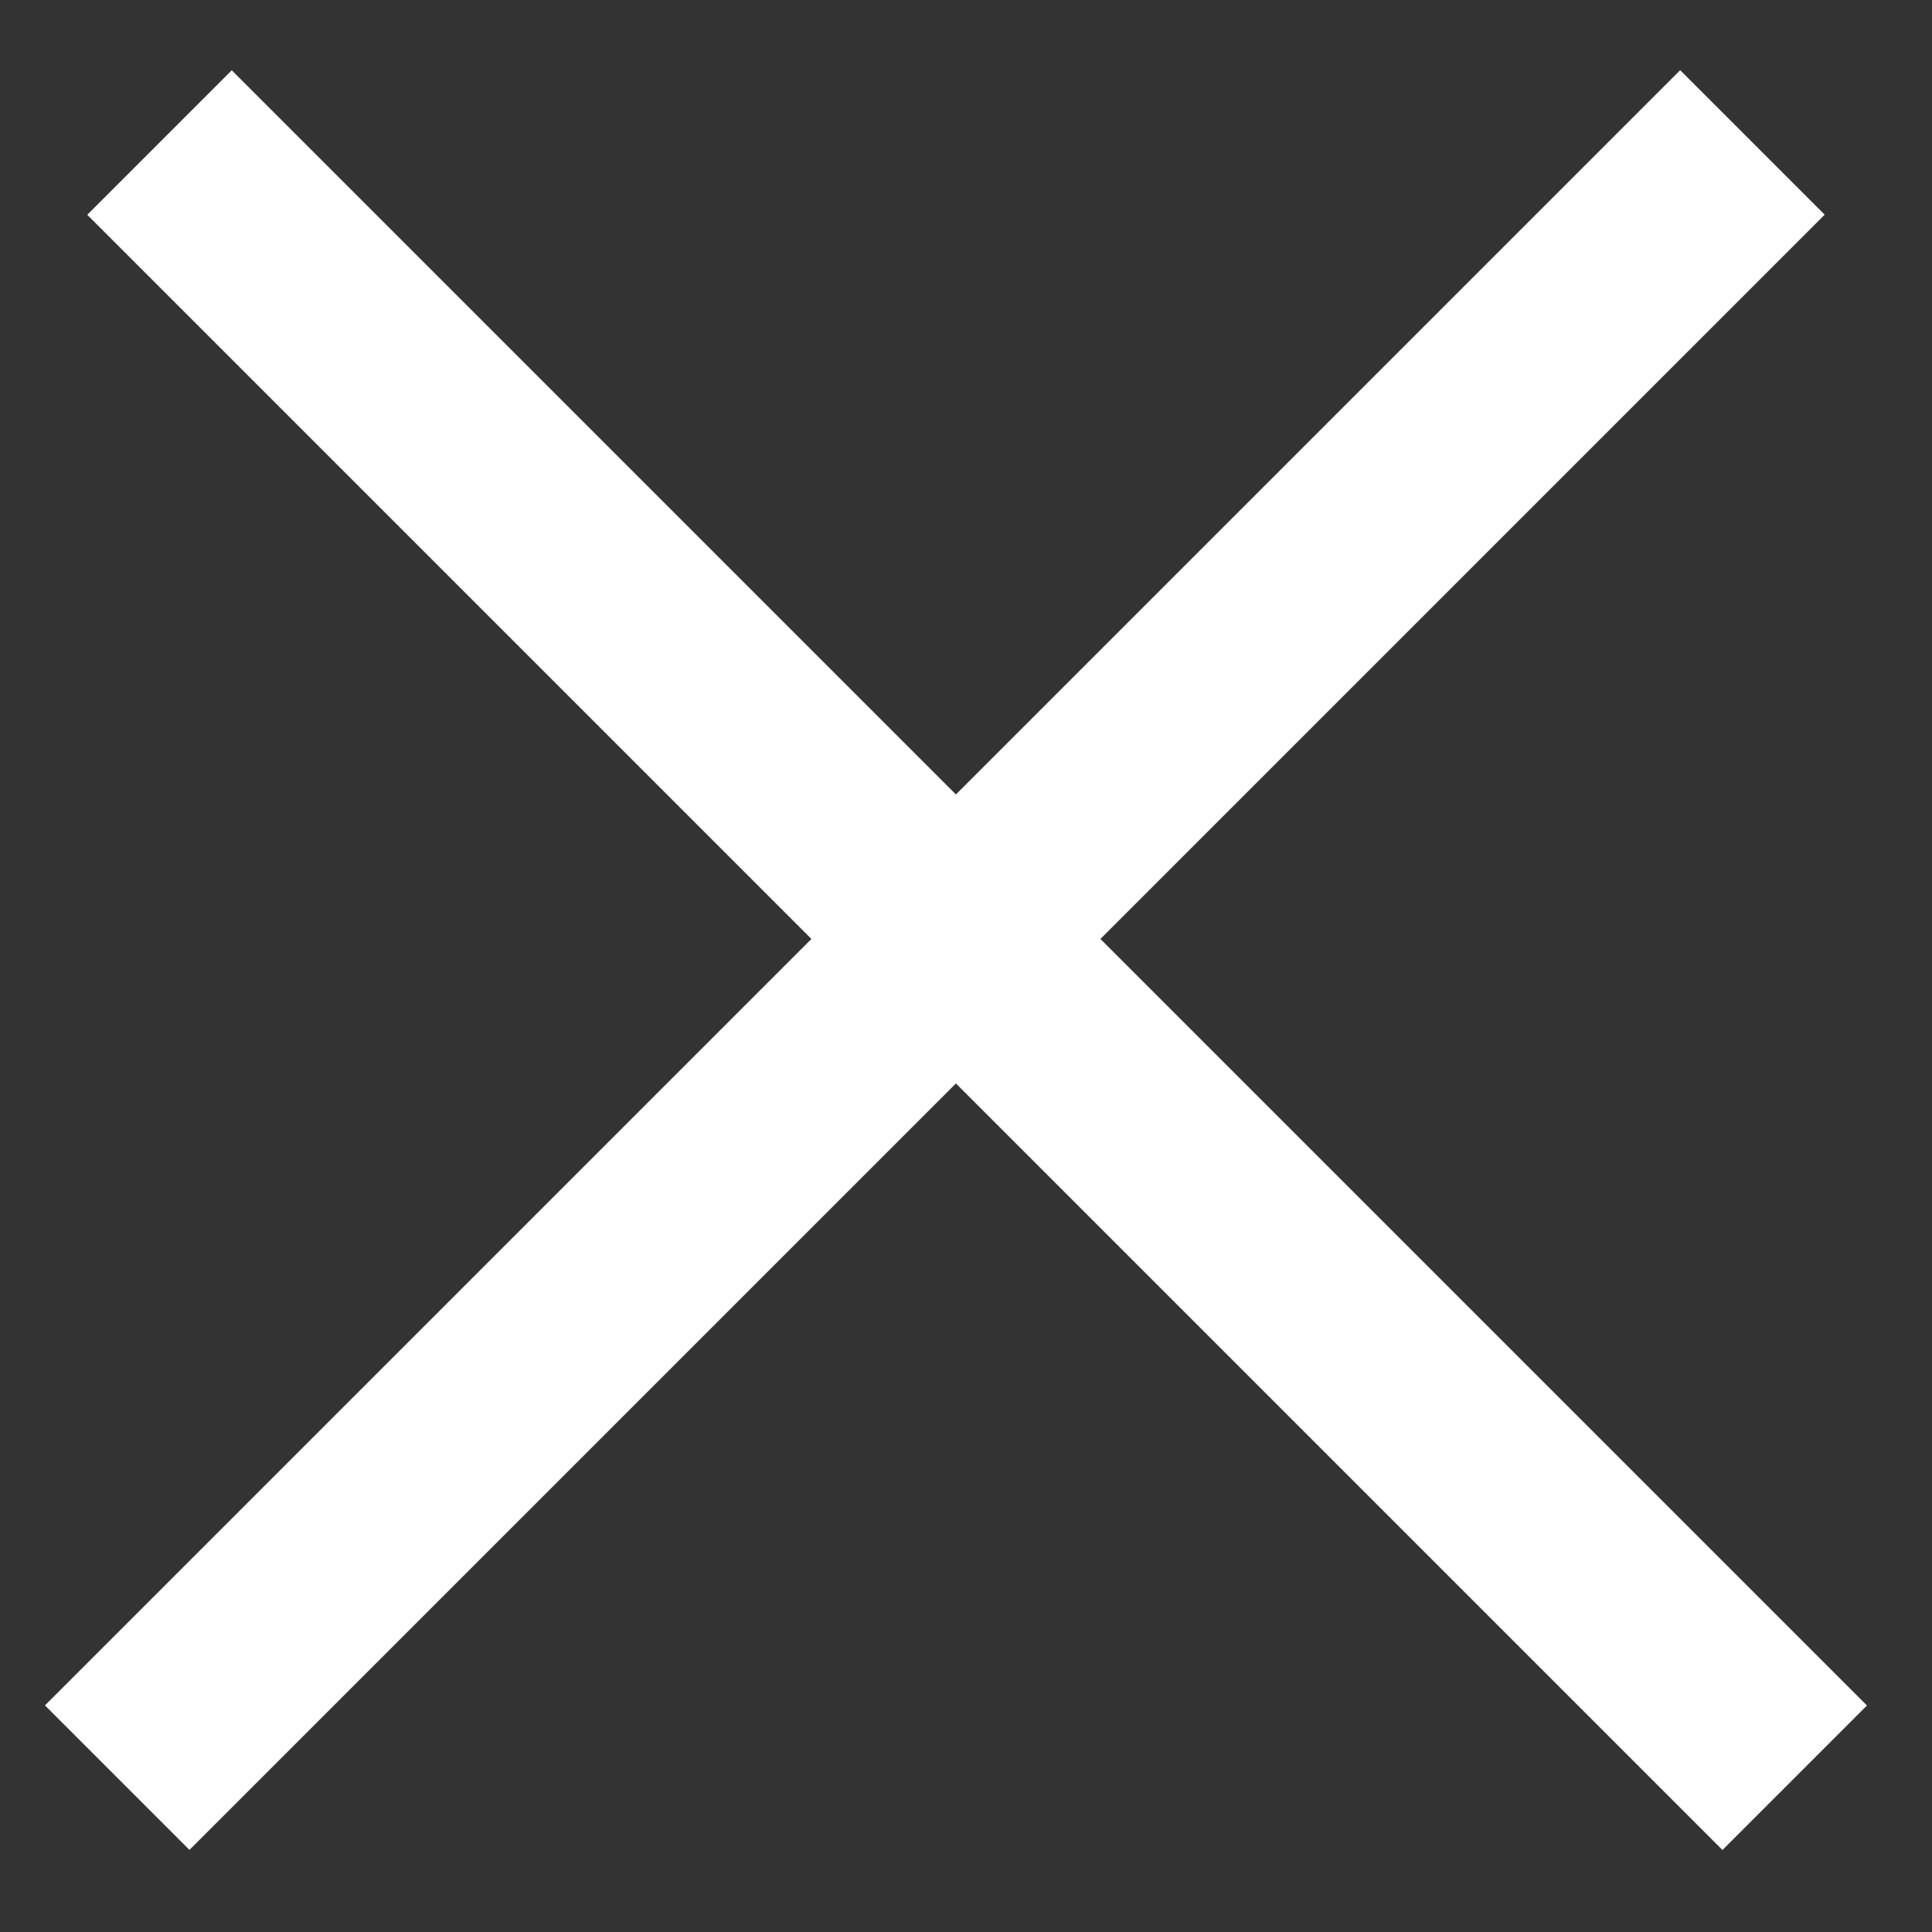 <svg width="18" height="18" viewBox="0 0 18 18" fill="none" xmlns="http://www.w3.org/2000/svg">
<rect x="0" y="0" width="18" height="18" fill="#333333" stroke="none"/>
<line x1="1.092" y1="16.562" x2="16.327" y2="1.327" stroke="white" stroke-width="1.904"/>
<line x1="1.486" y1="1.328" x2="16.721" y2="16.563" stroke="white" stroke-width="1.904"/>
</svg>
